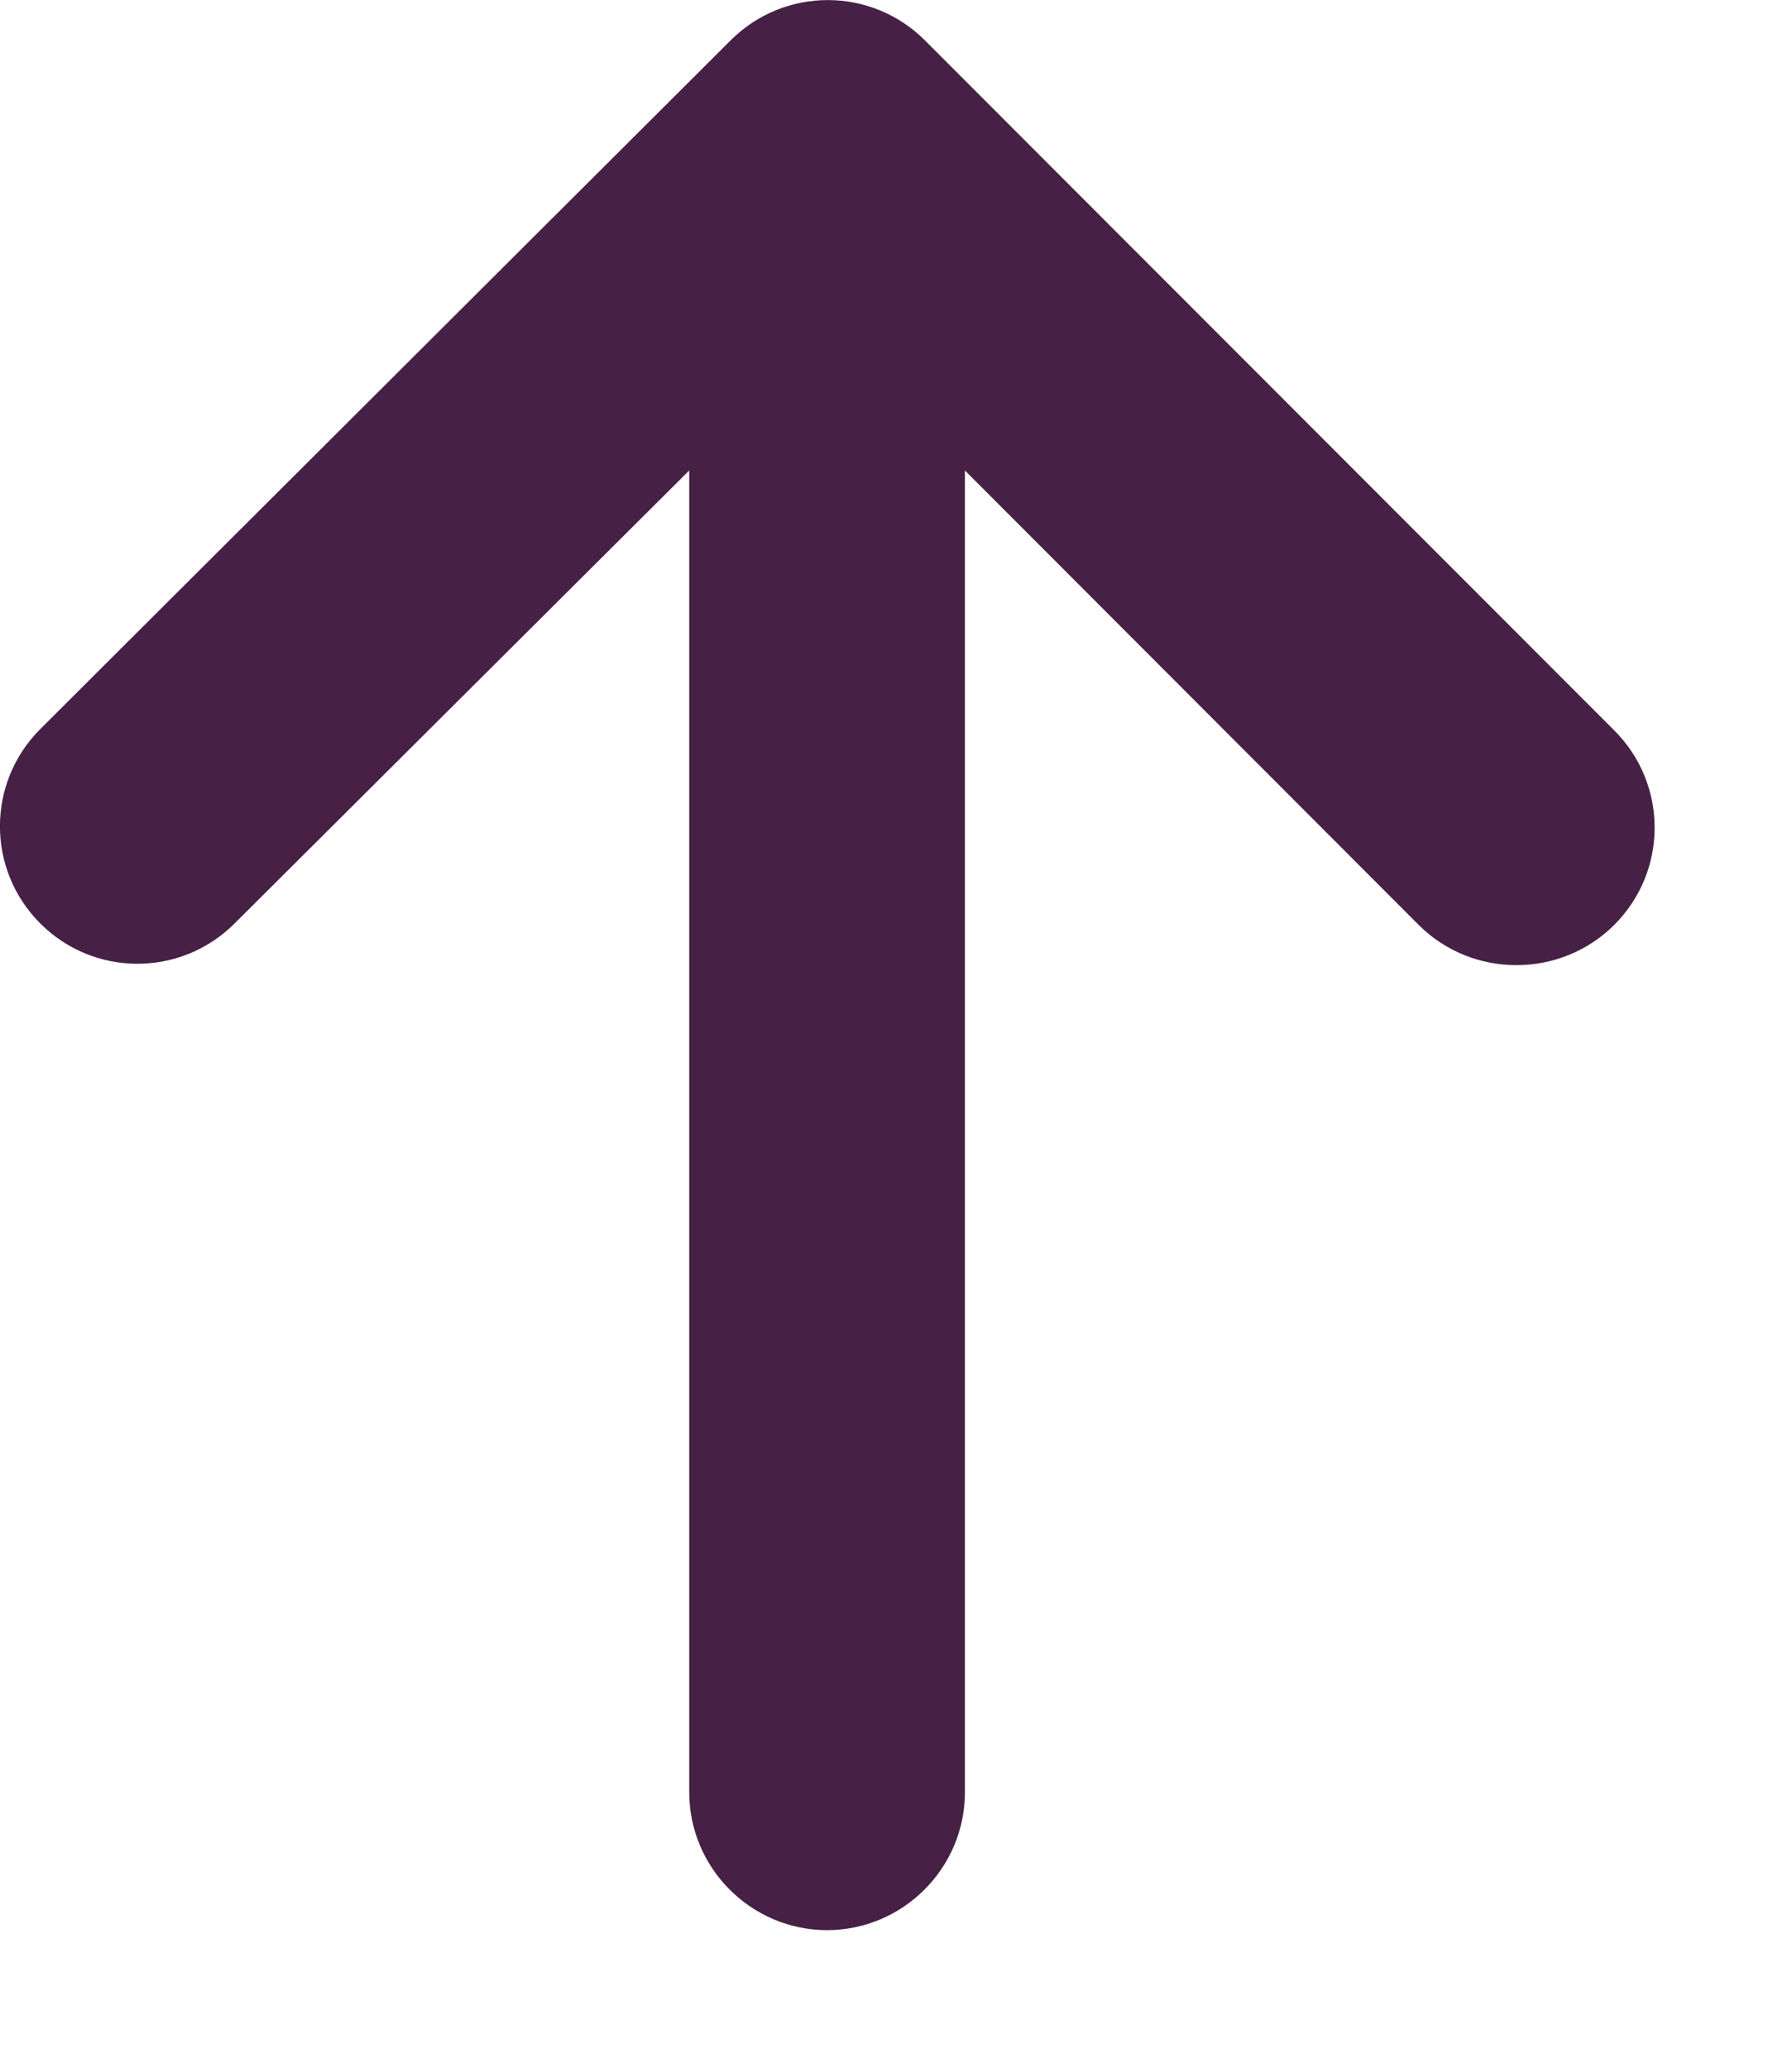<?xml version="1.0" encoding="UTF-8"?> <svg xmlns="http://www.w3.org/2000/svg" width="13" height="15" viewBox="0 0 13 15" fill="none"> <path d="M7 13.002L7 3.413L10.291 6.709C10.681 7.099 11.321 7.099 11.711 6.709C12.101 6.319 12.101 5.689 11.711 5.299L6.71 0.293C6.32 -0.097 5.69 -0.097 5.3 0.293L0.292 5.289C-0.098 5.679 -0.098 6.309 0.292 6.699C0.682 7.089 1.312 7.089 1.702 6.699L5 3.413L5 13.002C5 13.552 5.45 14.002 6 14.002C6.55 14.002 7 13.552 7 13.002Z" fill="#462145"></path> </svg> 